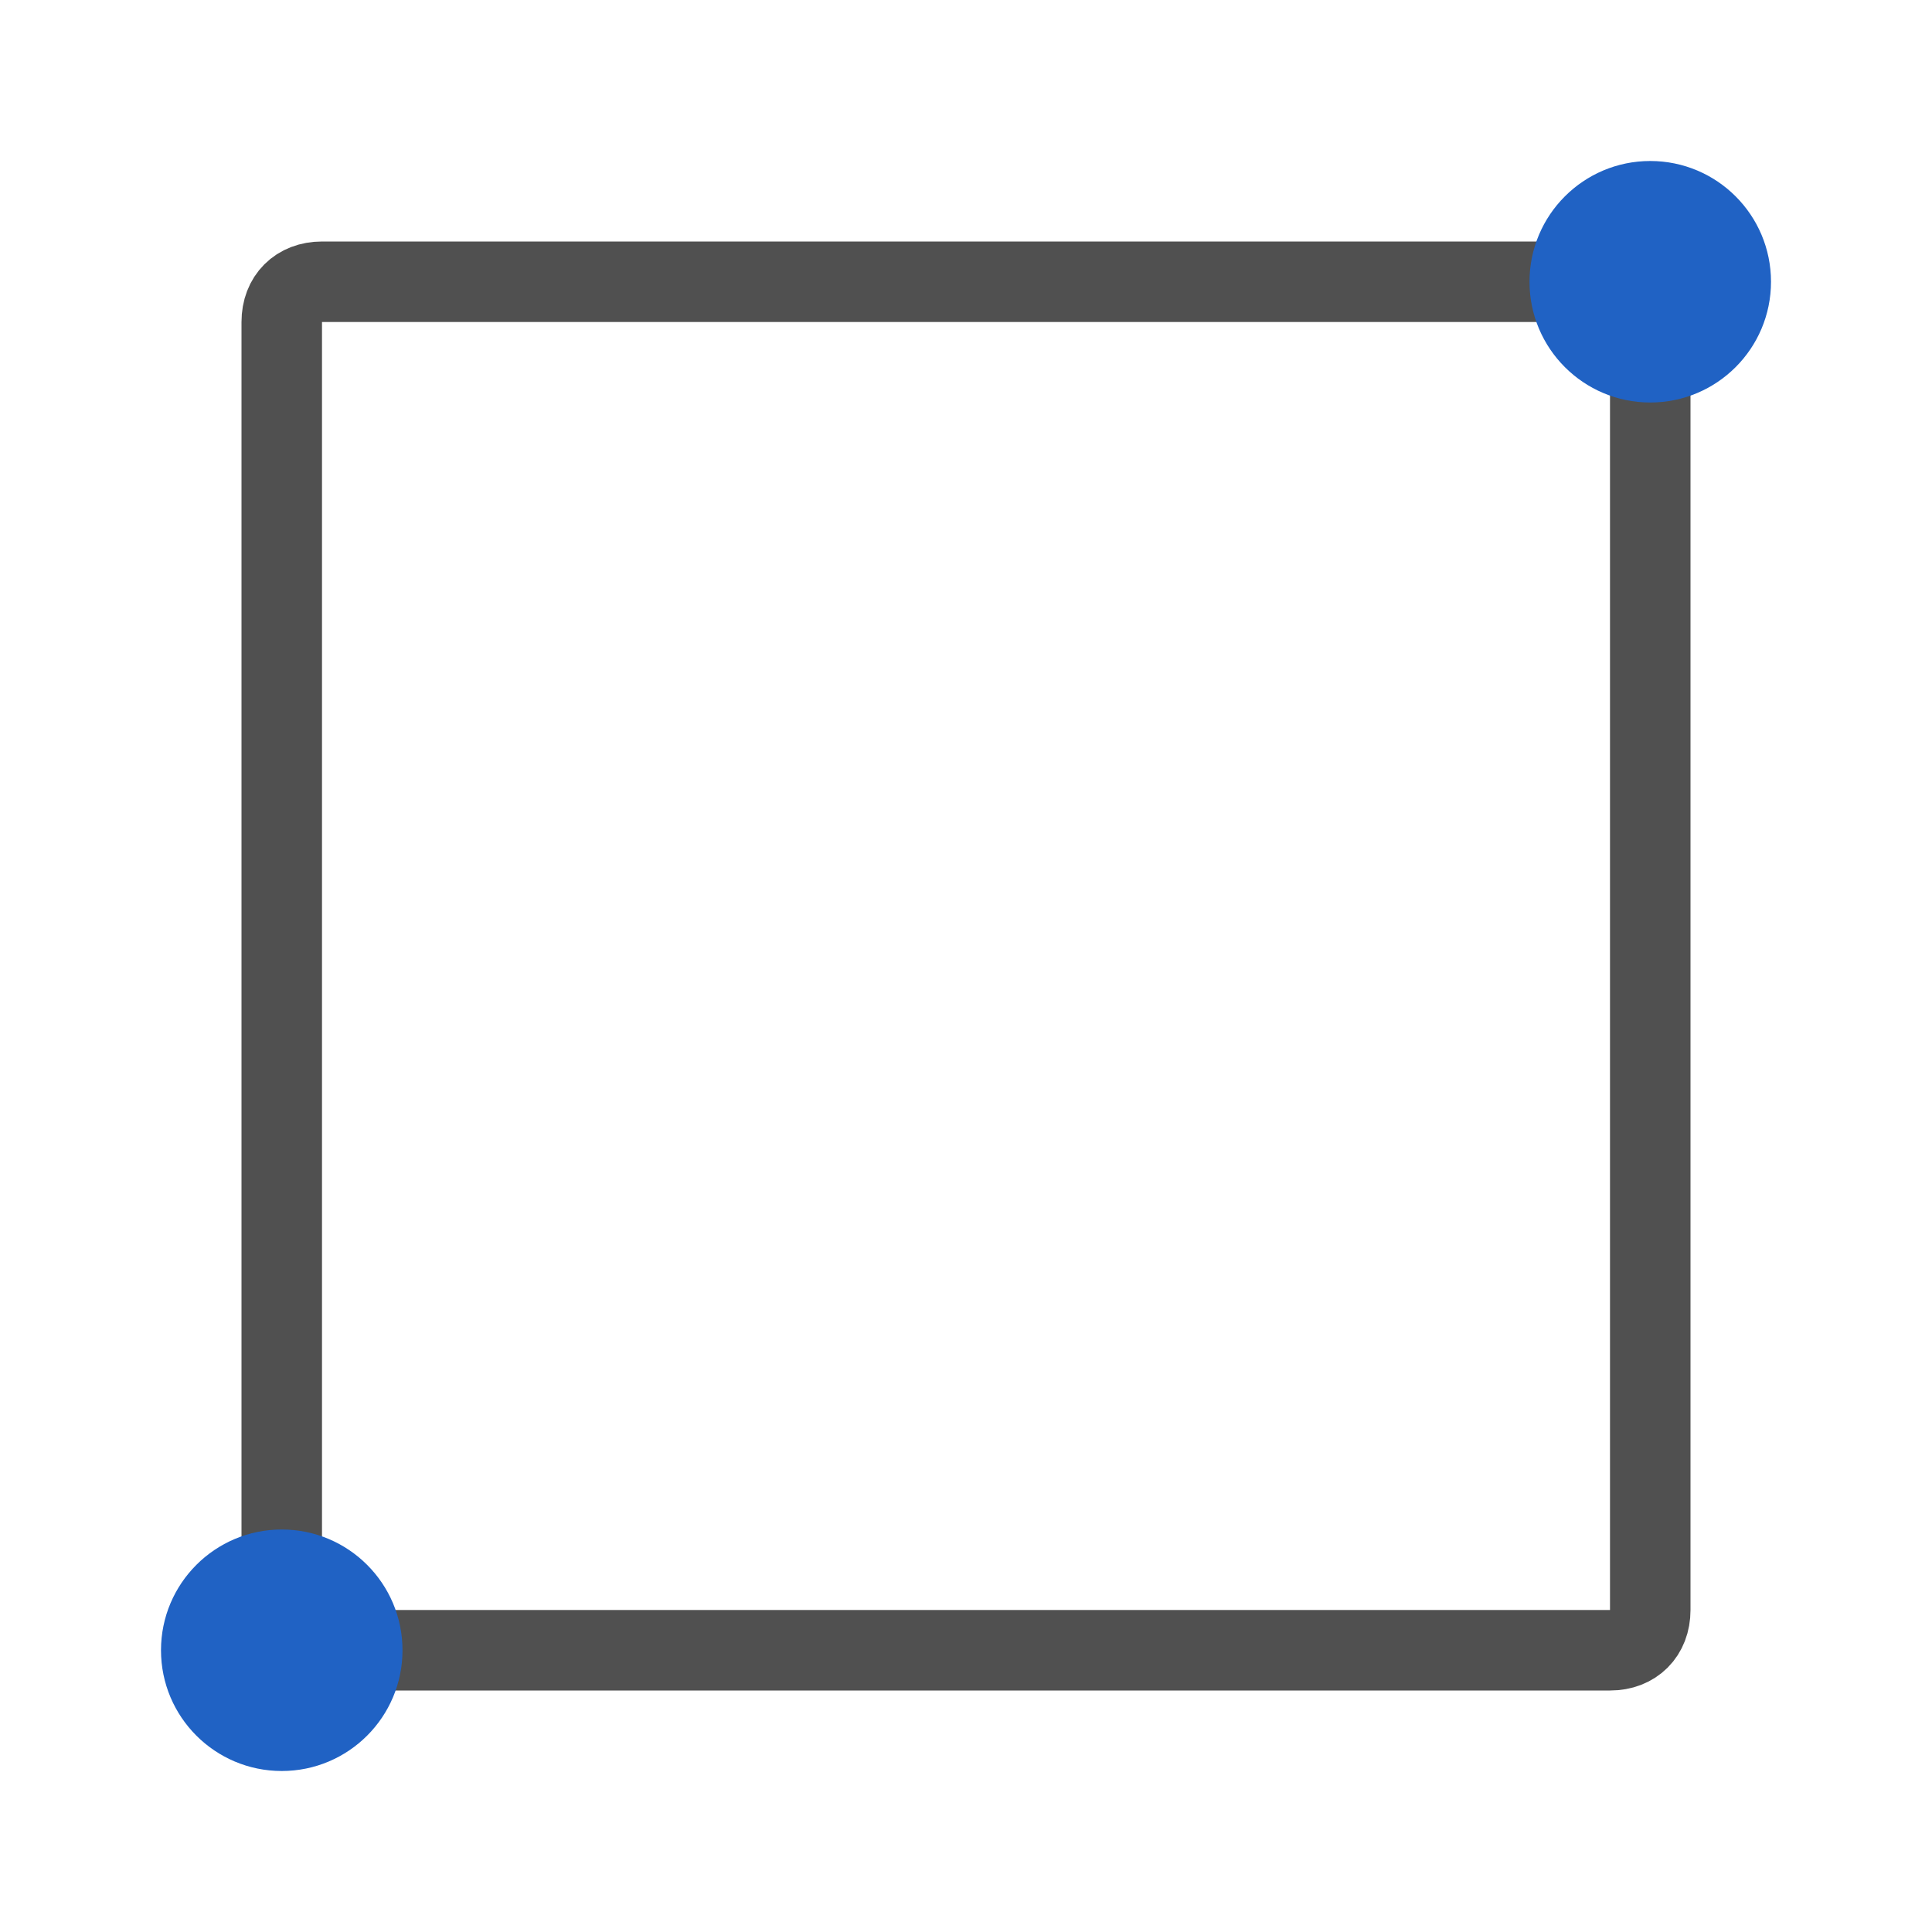 <?xml version="1.0" encoding="utf-8"?>
<!-- Generator: Adobe Illustrator 26.0.2, SVG Export Plug-In . SVG Version: 6.00 Build 0)  -->
<svg version="1.1" xmlns="http://www.w3.org/2000/svg" xmlns:xlink="http://www.w3.org/1999/xlink" x="0px" y="0px" width="24px"
	 height="24px" viewBox="0 0 24 24" style="enable-background:new 0 0 24 24;" xml:space="preserve">
<style type="text/css">
	.st33{fill:#2062c4;}
	.st49{fill:none;stroke:#505050;stroke-linejoin:round;stroke-miterlimit:10;}
</style>
<g id="optimiert">
	<path class="st49" d="M20,20.5H4c-0.3,0-0.5-0.2-0.5-0.5V4c0-0.3,0.2-0.5,0.5-0.5h16c0.3,0,0.5,0.2,0.5,0.5v16
		C20.5,20.3,20.3,20.5,20,20.5z"/>
	<circle class="st33" cx="20.5" cy="3.5" r="1.5"/>
	<circle class="st33" cx="3.5" cy="20.5" r="1.5"/>
</g>
</svg>

